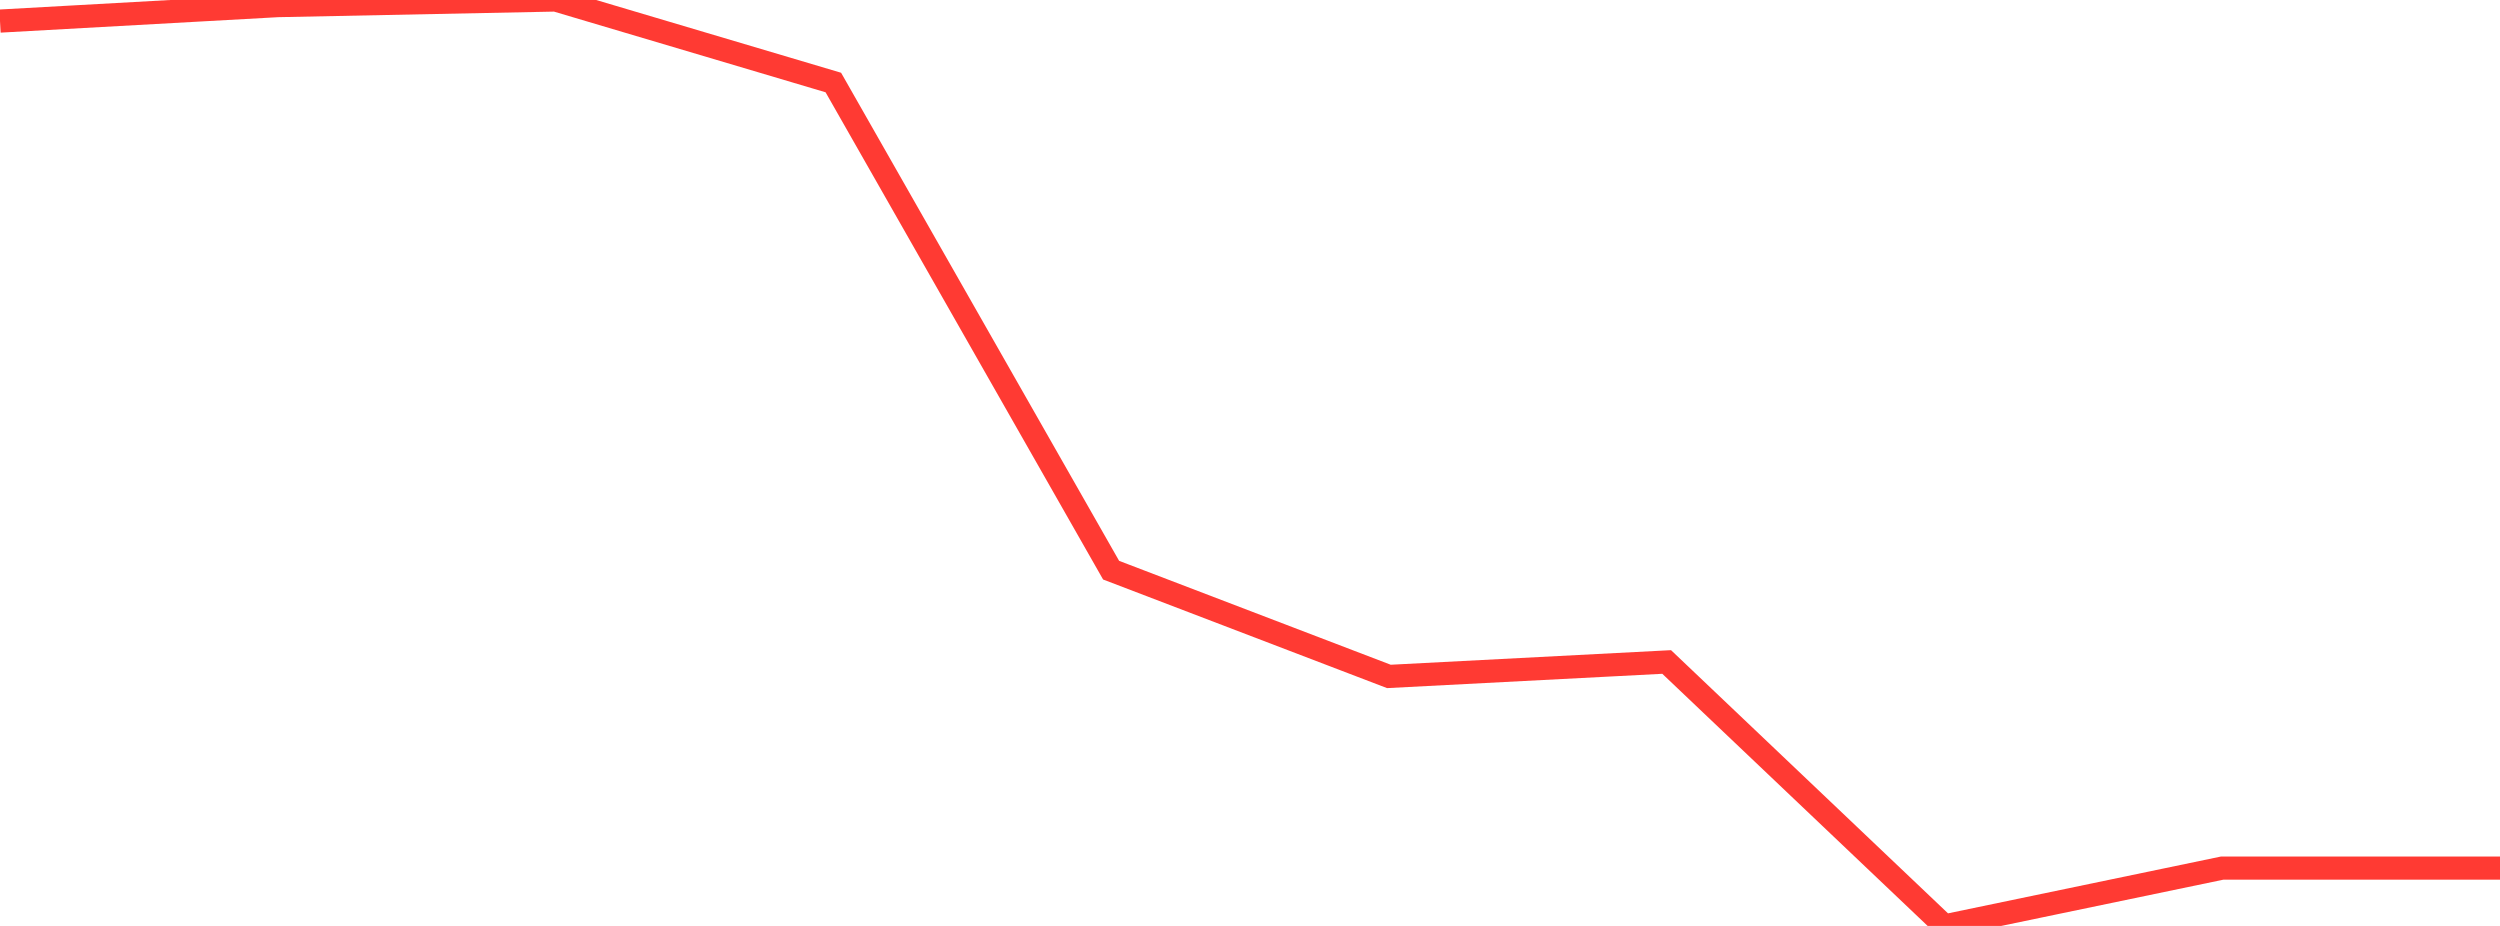 <?xml version="1.0" standalone="no"?>
<!DOCTYPE svg PUBLIC "-//W3C//DTD SVG 1.1//EN" "http://www.w3.org/Graphics/SVG/1.1/DTD/svg11.dtd">

<svg width="135" height="50" viewBox="0 0 135 50" preserveAspectRatio="none" 
  xmlns="http://www.w3.org/2000/svg"
  xmlns:xlink="http://www.w3.org/1999/xlink">


<polyline points="0.0, 1.138 15.0, 0.303 30.0, 0.0 45.0, 4.456 60.0, 30.789 75.0, 36.527 90.0, 35.747 105.0, 50.0 120.0, 46.877 135.0, 46.877" fill="none" stroke="#ff3a33" stroke-width="1.25"/>

</svg>